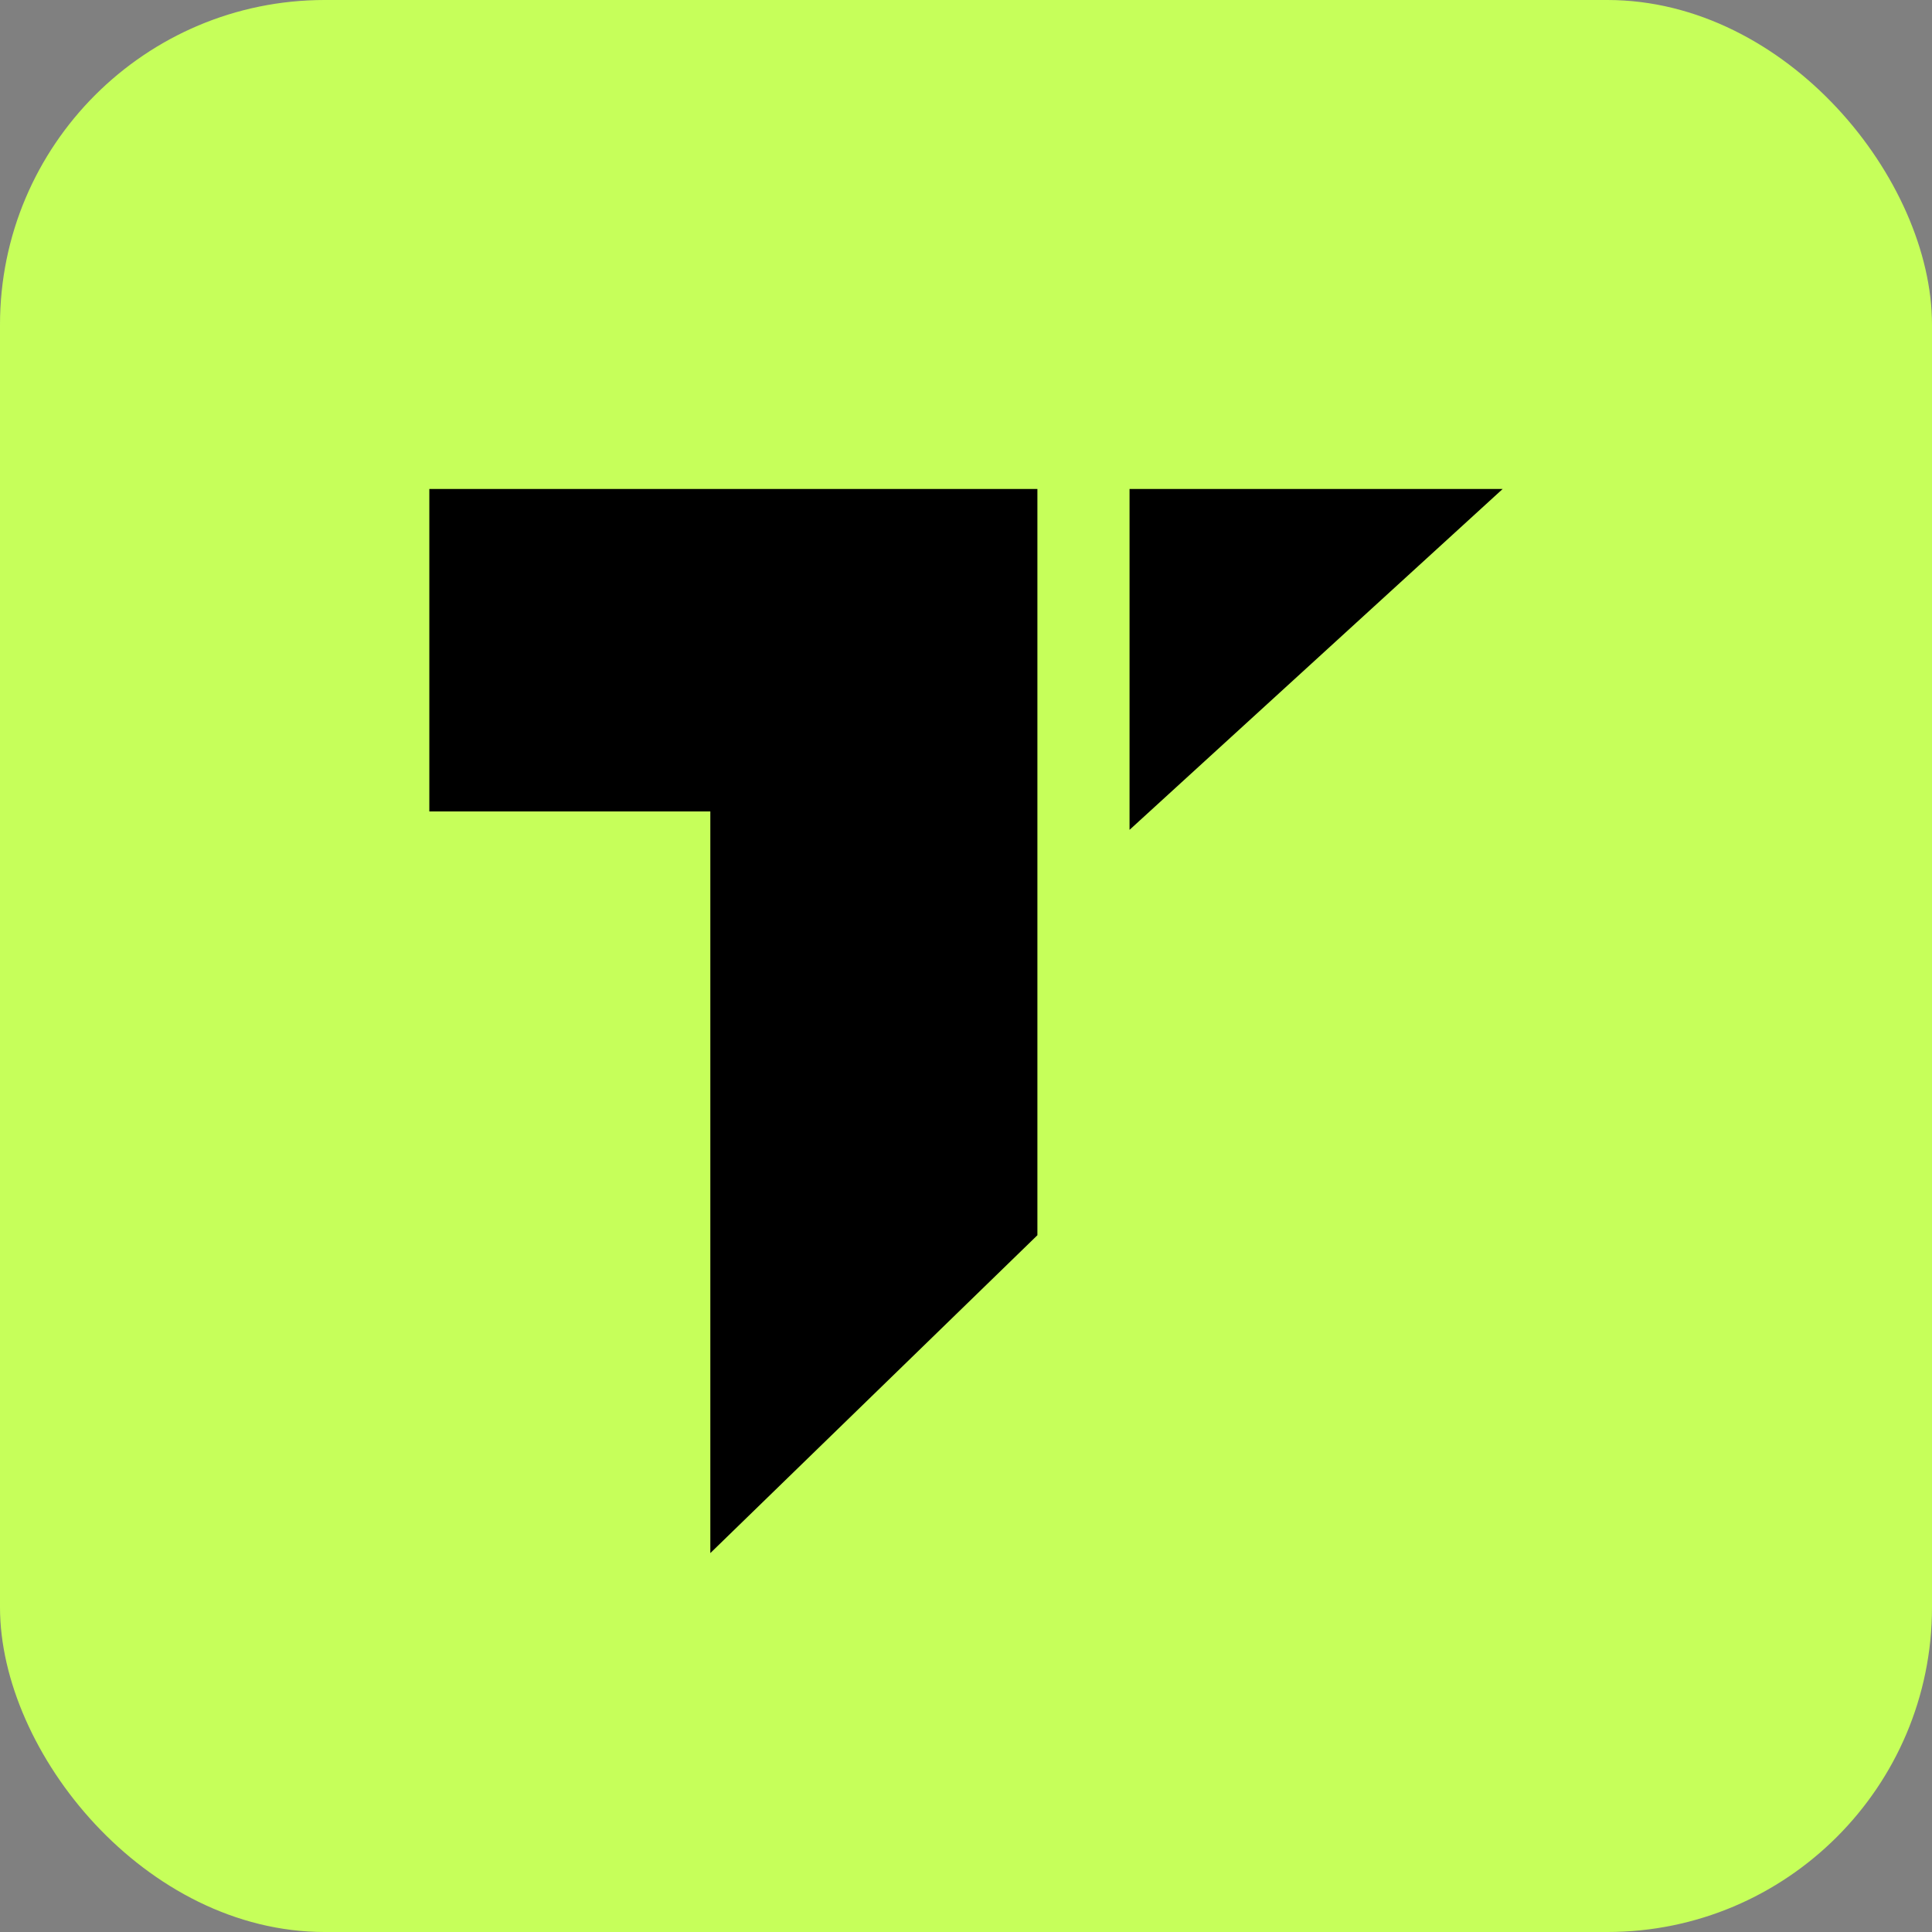 <svg width="324" height="324" viewBox="0 0 324 324" fill="none" xmlns="http://www.w3.org/2000/svg">
<rect x="0" y="0" width="324" height="324" fill="#808080" stroke="none"/>
<rect width="324" height="324" rx="54.452" fill="#C6FF5A"/>
<path d="M189.426 82V139.167L252.001 82H189.426Z" fill="black"/>
<path d="M119.124 136.077V260.455L173.974 207.15V82H72V136.077H119.124Z" fill="black"/>
</svg>
